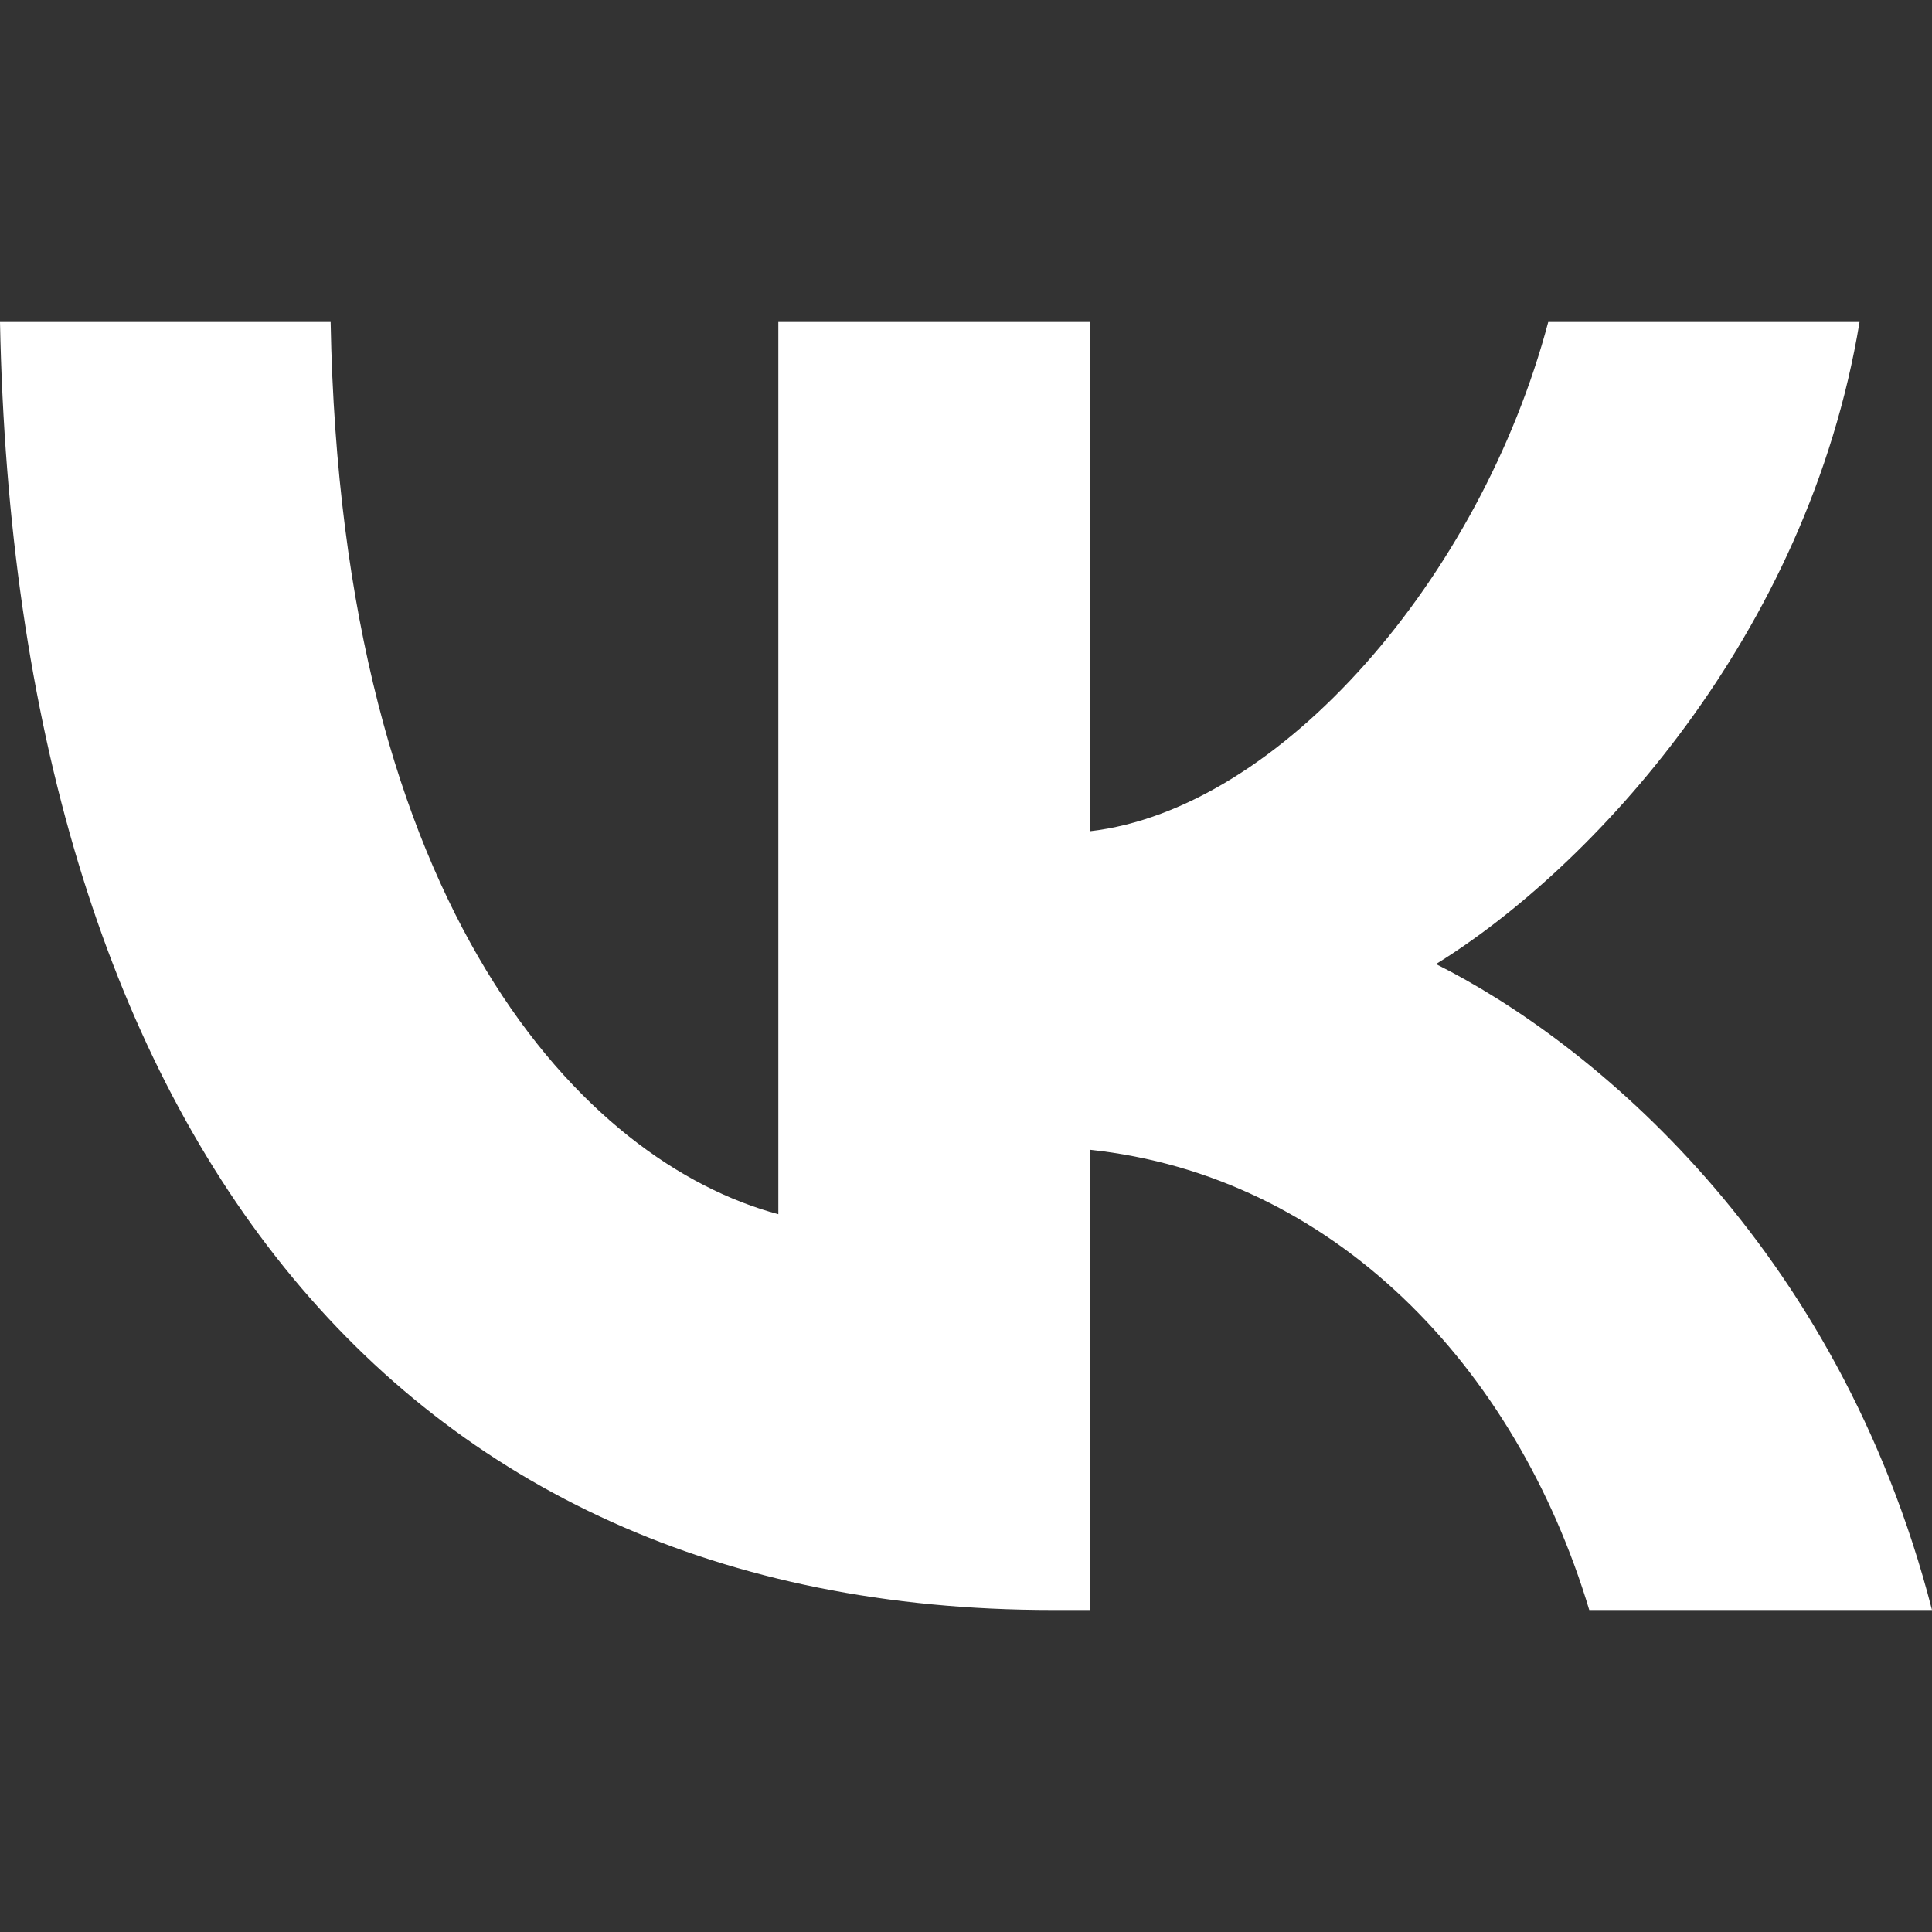 <?xml version="1.0" encoding="UTF-8"?> <svg xmlns="http://www.w3.org/2000/svg" width="30" height="30" viewBox="0 0 30 30" fill="none"><rect x="0" y="0" width="30" height="30" fill="#333333" stroke="none"/><path d="M16.34 25C6.09 25 0.244 17.492 0 5H5.134C5.303 14.169 9.088 18.053 12.086 18.854V5H16.921V12.908C19.881 12.568 22.991 8.964 24.041 5H28.875C28.07 9.885 24.697 13.489 22.298 14.97C24.697 16.171 28.538 19.314 30 25H24.678C23.535 21.196 20.687 18.253 16.921 17.853V25H16.34Z" fill="white"></path></svg> 